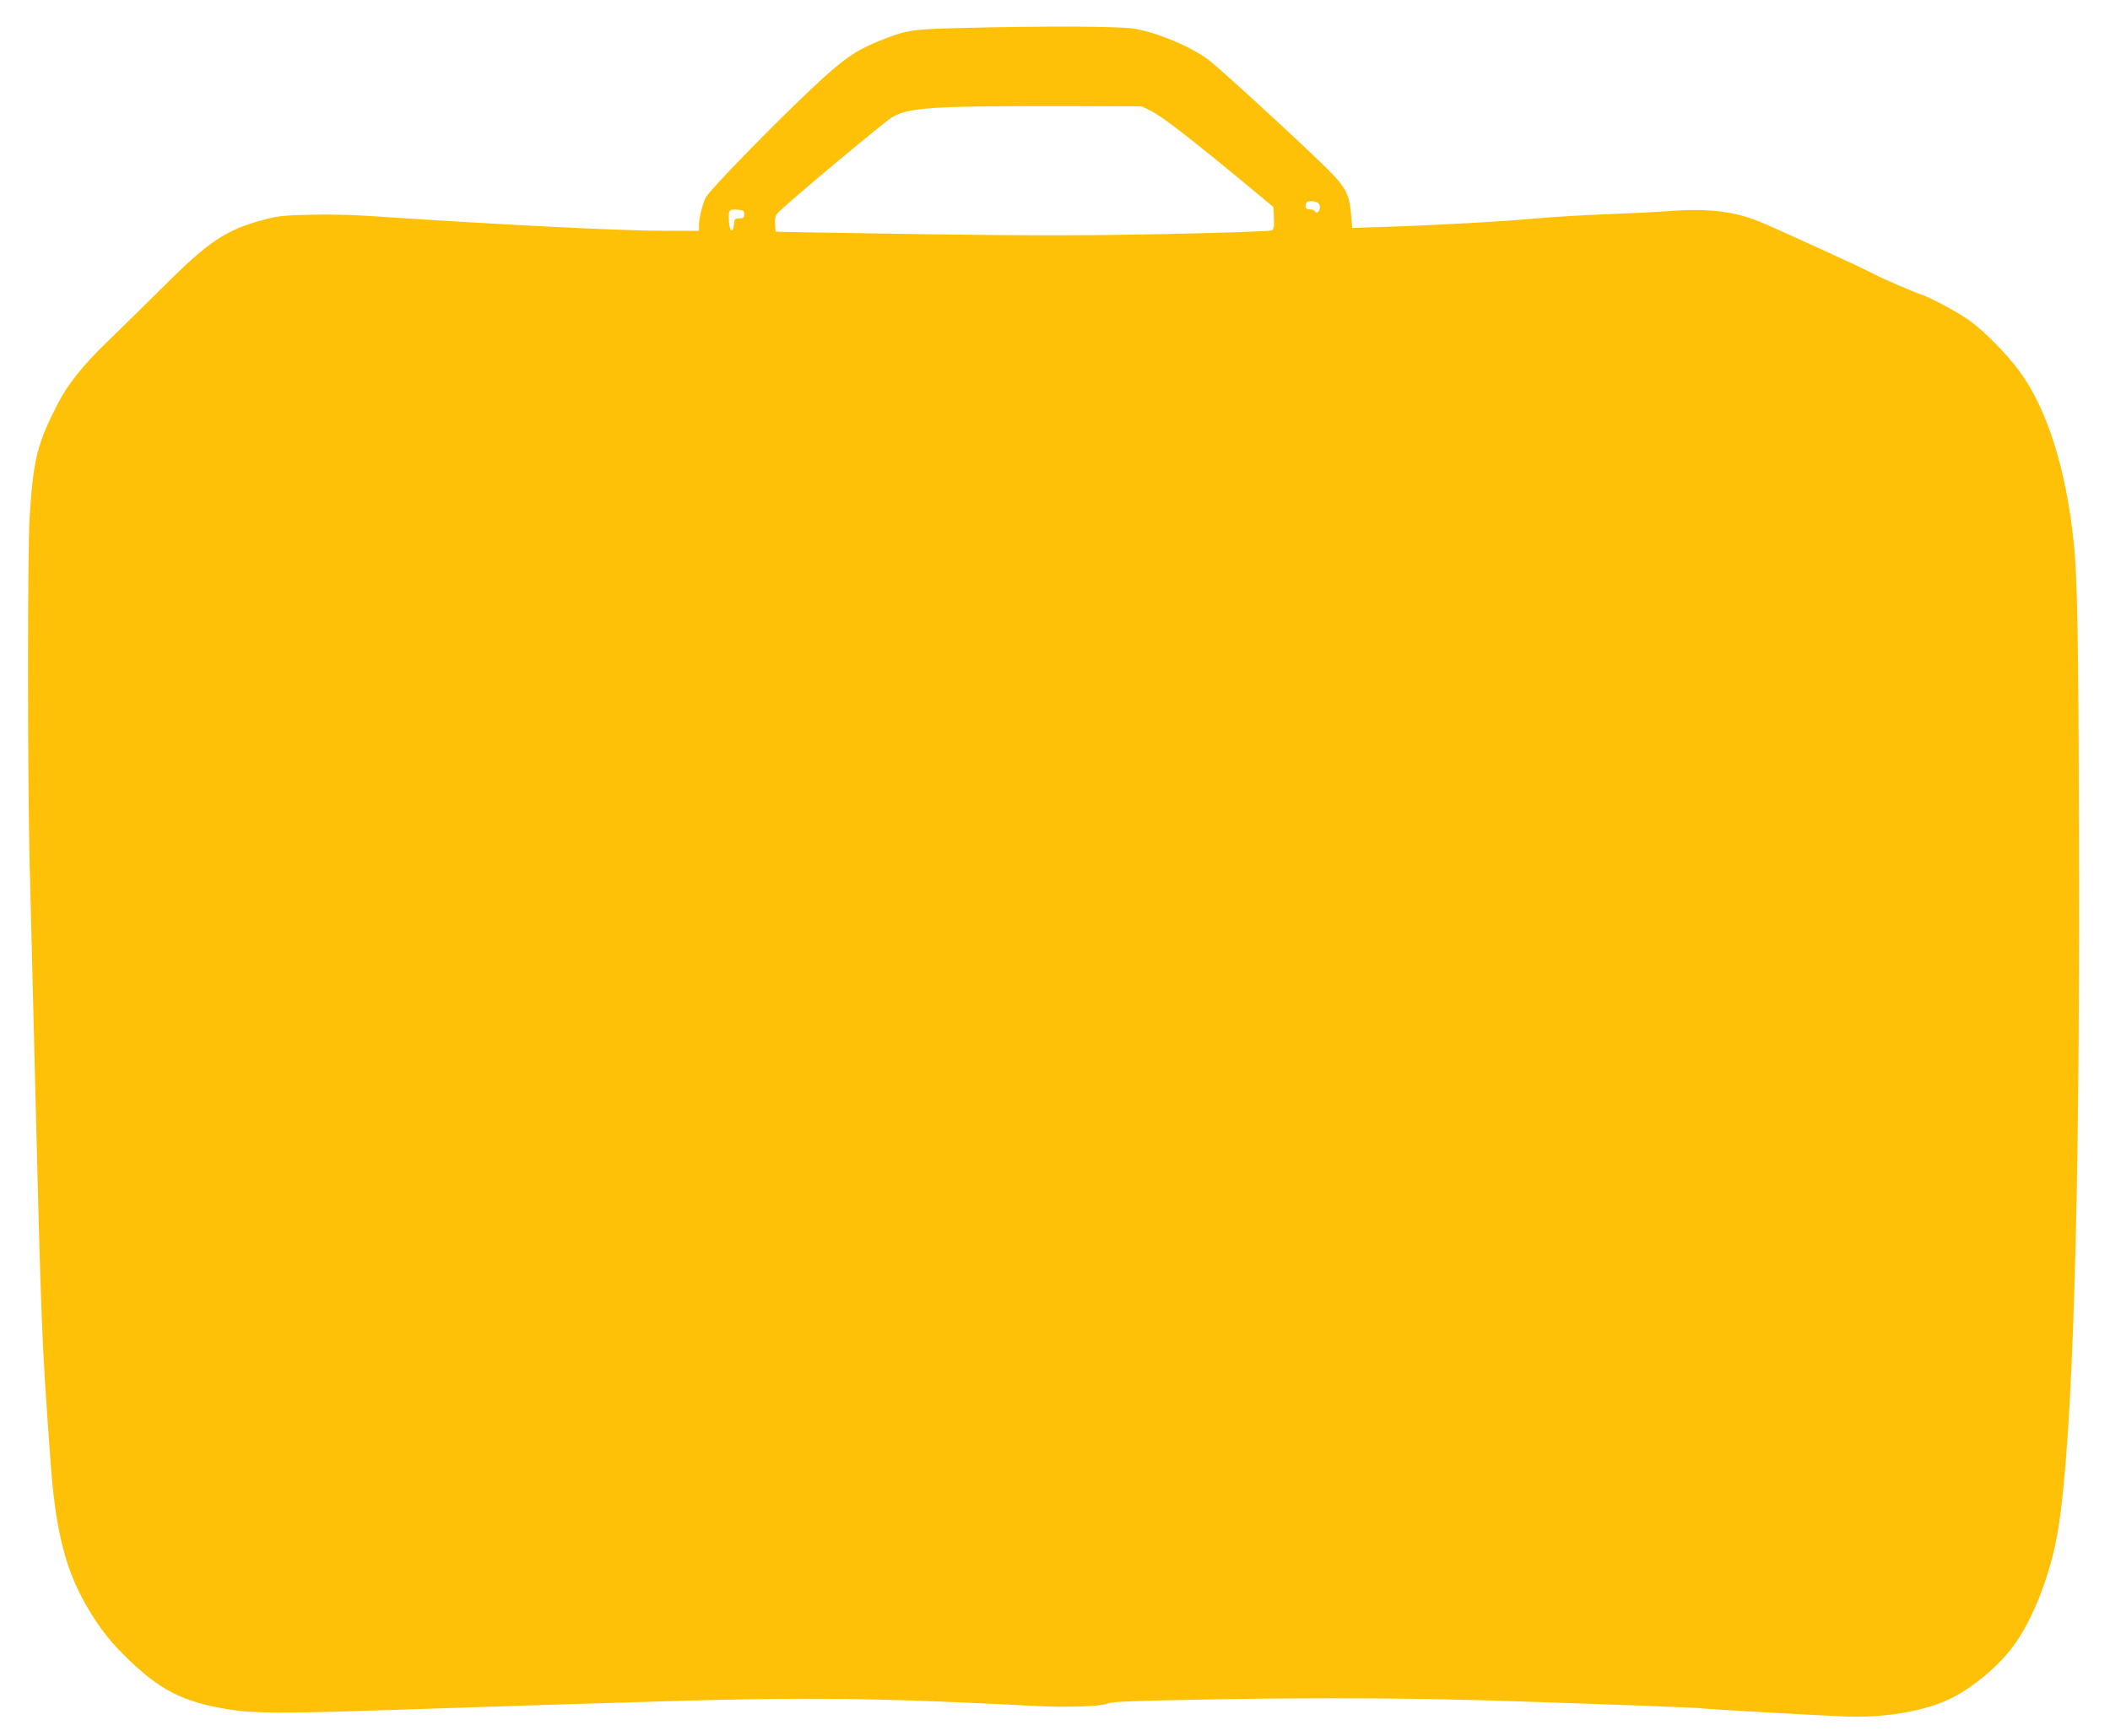 <?xml version="1.0" standalone="no"?>
<!DOCTYPE svg PUBLIC "-//W3C//DTD SVG 20010904//EN"
 "http://www.w3.org/TR/2001/REC-SVG-20010904/DTD/svg10.dtd">
<svg version="1.0" xmlns="http://www.w3.org/2000/svg"
 width="1280pt" height="1053pt" viewBox="0 0 1280 1053"
 preserveAspectRatio="xMidYMid meet">
<g transform="translate(0,1053) scale(0.1,-0.1)"
fill="#ffc107" stroke="none">
<path d="M5820 10360 c-295 -8 -323 -12 -495 -82 -141 -58 -214 -110 -393
-278 -239 -224 -628 -624 -650 -667 -21 -42 -42 -127 -42 -173 l0 -30 -216 0
c-267 0 -995 37 -1804 91 -85 6 -238 9 -340 6 -161 -3 -198 -8 -284 -31 -226
-61 -333 -133 -601 -401 -111 -110 -266 -263 -346 -340 -145 -140 -237 -255
-299 -375 -125 -244 -148 -336 -170 -685 -14 -214 -13 -1586 0 -2115 6 -217
19 -755 30 -1195 41 -1645 42 -1670 96 -2414 27 -389 82 -627 190 -831 77
-145 154 -250 257 -352 212 -210 353 -283 632 -328 149 -25 330 -26 950 -5
1798 59 2078 67 2520 69 403 1 792 -11 1395 -42 219 -12 433 -5 472 14 22 11
163 16 675 25 646 11 1237 7 1788 -12 645 -21 1119 -39 1153 -44 35 -5 632
-39 847 -48 217 -10 445 23 605 89 142 57 318 197 420 333 121 160 231 442
274 704 90 538 134 1977 128 4182 -3 1225 -10 1610 -32 1815 -47 448 -163 814
-331 1040 -76 103 -210 239 -299 304 -62 46 -247 145 -300 161 -36 11 -251
104 -275 119 -29 19 -617 288 -705 323 -152 61 -307 79 -525 64 -88 -7 -270
-16 -405 -21 -135 -5 -319 -16 -410 -24 -198 -19 -626 -43 -916 -52 l-211 -7
-7 84 c-13 138 -33 170 -222 350 -232 221 -598 554 -649 591 -114 81 -306 161
-445 184 -92 15 -547 17 -1060 4z m1163 -503 c65 -33 224 -155 532 -409 l210
-174 3 -66 c2 -56 0 -68 -15 -76 -10 -5 -299 -15 -648 -22 -498 -10 -800 -10
-1445 -1 -448 7 -837 13 -865 14 l-50 2 -3 46 c-2 33 2 51 15 66 42 48 640
548 694 581 100 60 236 69 1024 68 l490 -1 58 -28z m1017 -562 c6 -8 9 -23 5
-35 -7 -22 -20 -26 -30 -10 -3 6 -17 10 -31 10 -17 0 -24 6 -24 18 0 10 3 22
7 25 12 12 60 7 73 -8z m-3485 -65 c0 -20 -5 -24 -30 -25 -27 0 -30 -3 -33
-38 -5 -54 -26 -42 -30 18 -5 69 1 77 50 73 38 -3 43 -6 43 -28z"/>
</g>
</svg>
